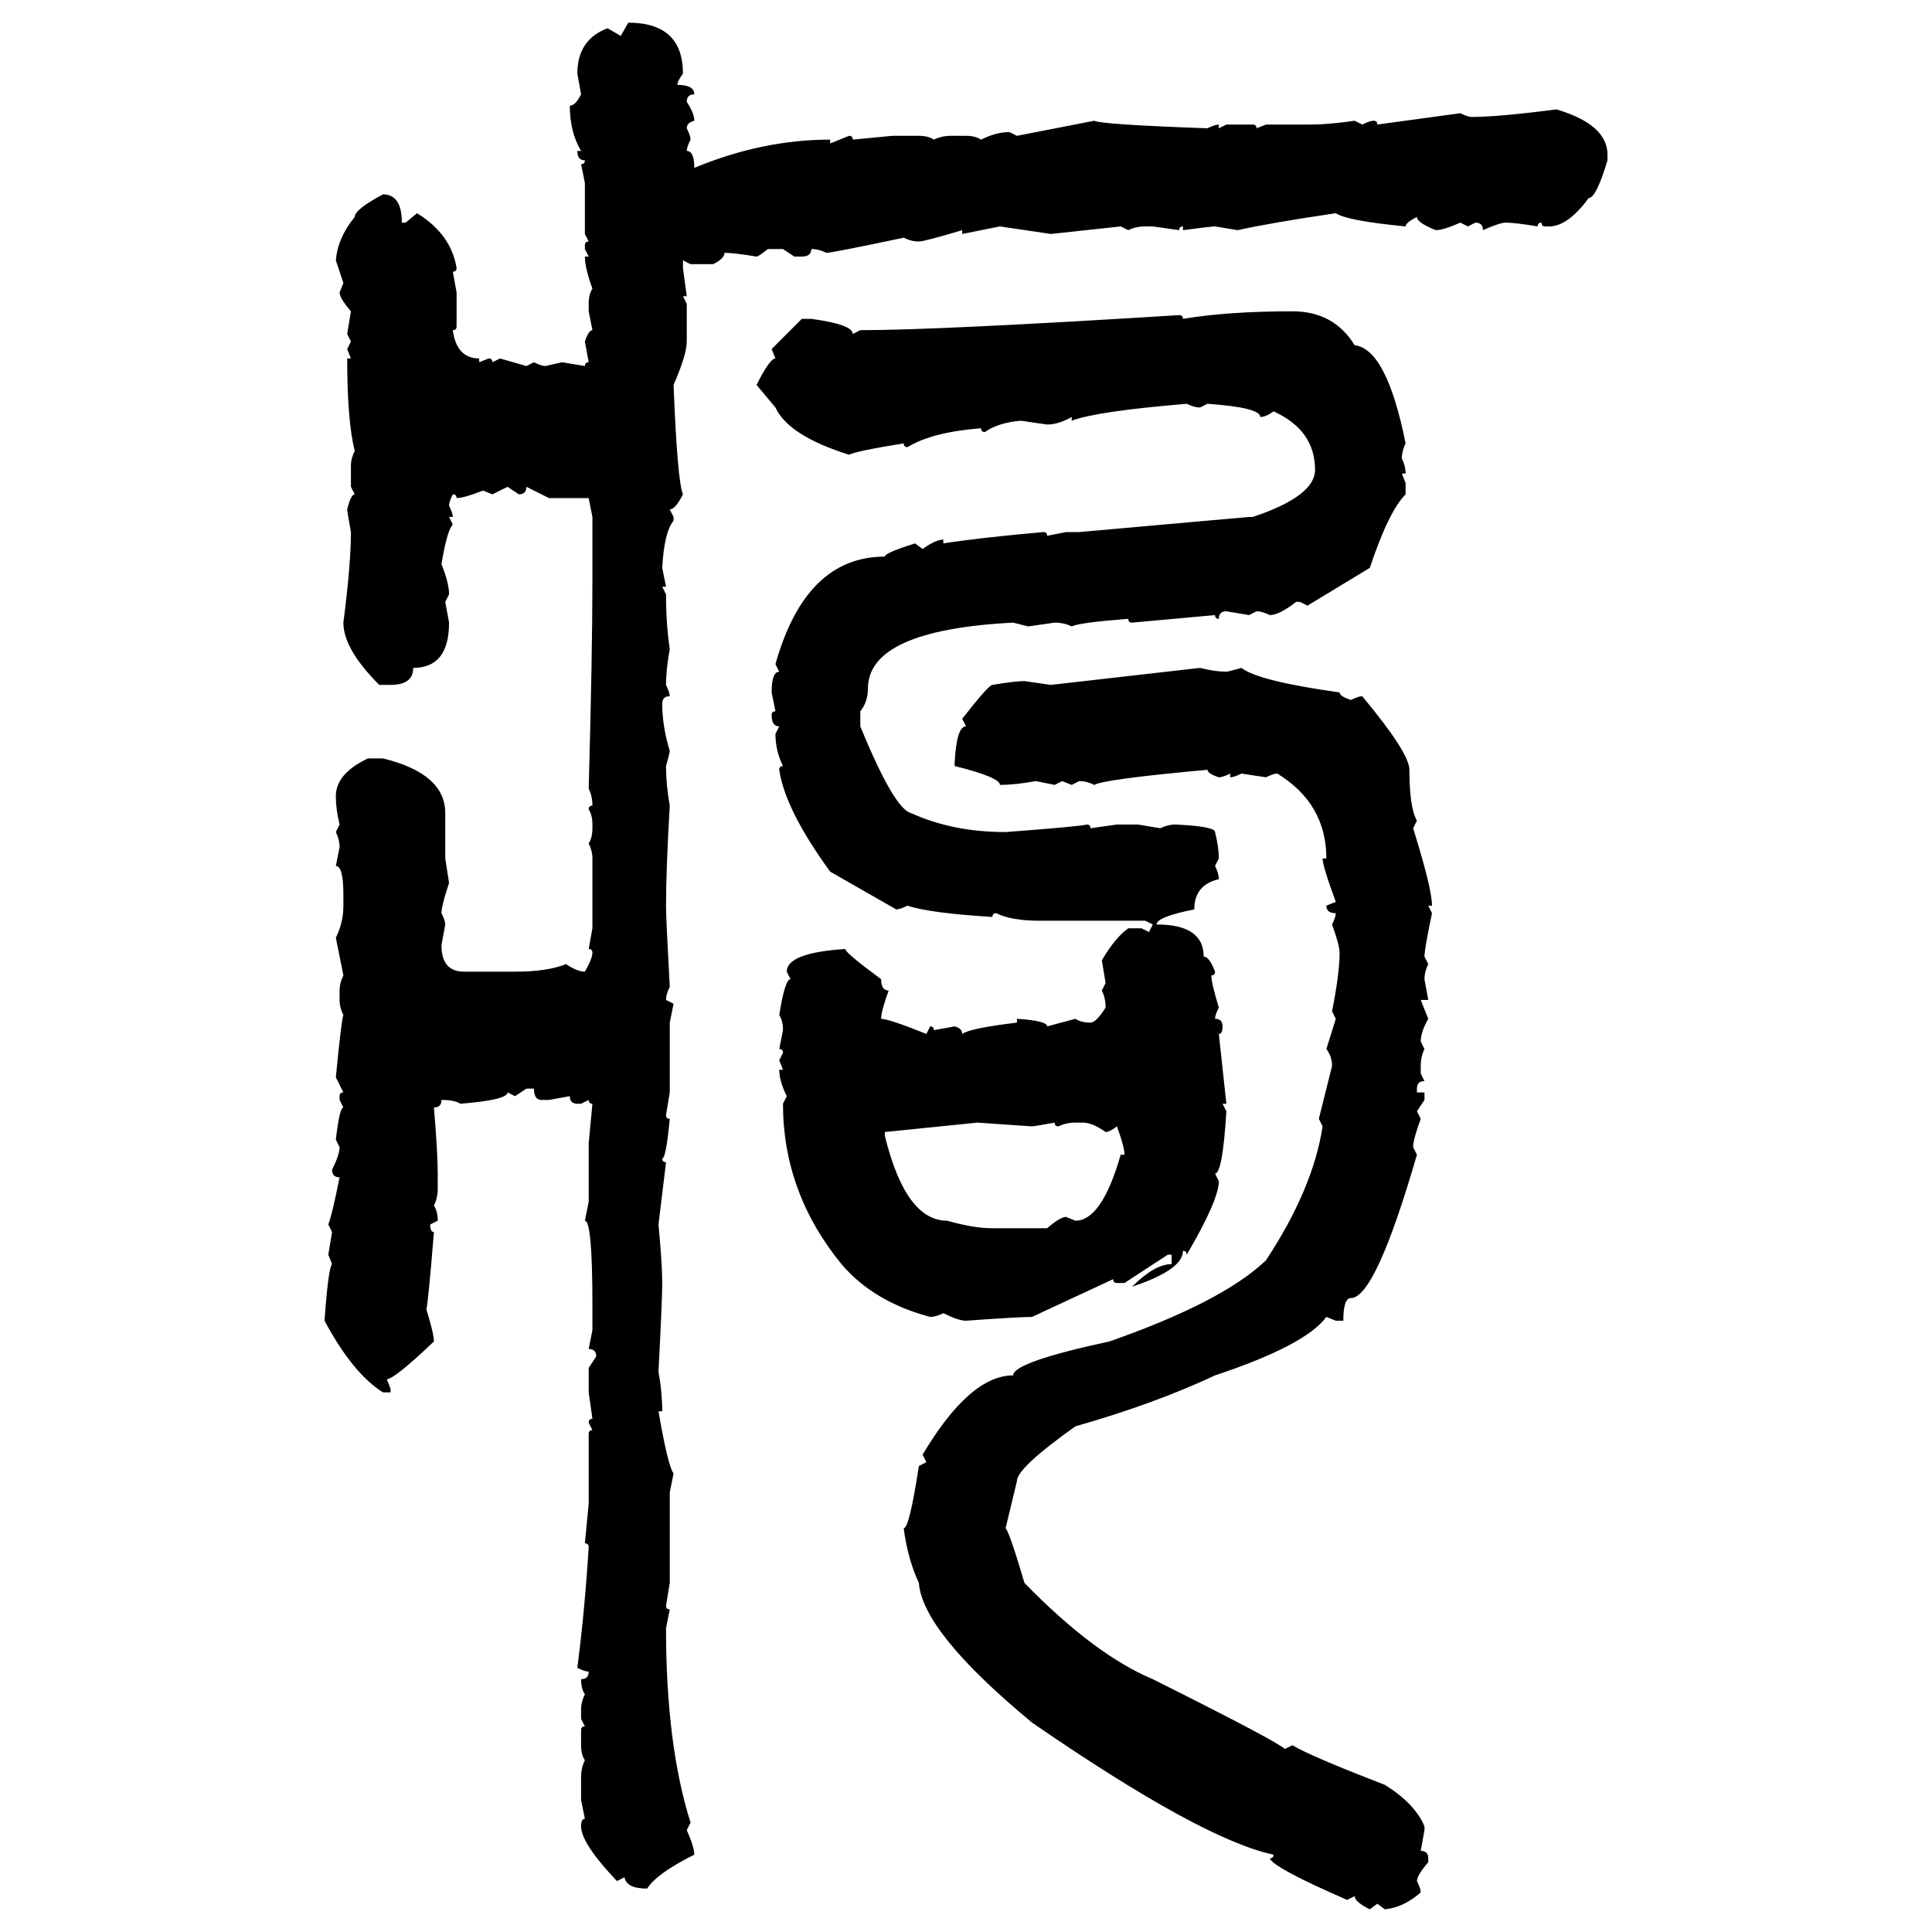 <svg xmlns="http://www.w3.org/2000/svg" xmlns:xlink="http://www.w3.org/1999/xlink" width="300" height="300"><path d="M96.39 5.57L97.56 3.52Q106.05 3.52 106.05 11.43L106.05 11.43Q105.18 12.60 105.18 13.18L105.18 13.18Q107.81 13.18 107.81 14.65L107.81 14.65Q106.64 14.65 106.64 15.82L106.64 15.82Q107.81 17.58 107.81 18.75L107.81 18.75Q106.64 19.04 106.64 19.92L106.64 19.92Q107.23 21.09 107.23 21.68L107.23 21.68Q106.64 22.85 106.64 23.44L106.64 23.44Q107.81 23.44 107.81 26.07L107.81 26.07Q118.36 21.68 128.91 21.68L128.91 21.68L128.91 22.27L131.84 21.09Q132.42 21.09 132.42 21.68L132.42 21.68L138.57 21.09L142.68 21.09Q144.14 21.09 145.02 21.68L145.02 21.68Q146.19 21.09 147.66 21.09L147.66 21.09L150 21.09Q151.46 21.09 152.34 21.68L152.34 21.68Q154.69 20.51 156.74 20.51L156.74 20.51L157.91 21.09L169.92 18.75Q171.09 19.34 187.50 19.92L187.50 19.92Q188.67 19.34 189.26 19.34L189.26 19.34L189.26 19.92L190.43 19.34L194.53 19.34Q195.12 19.34 195.12 19.92L195.12 19.92L196.58 19.34L203.61 19.34Q206.25 19.34 210.35 18.75L210.35 18.75L211.52 19.34Q212.70 18.75 213.28 18.75L213.28 18.75Q213.87 18.75 213.87 19.34L213.87 19.34L226.76 17.58Q227.93 18.16 228.52 18.16L228.52 18.16Q232.62 18.16 241.70 16.99L241.70 16.99Q249.61 19.34 249.61 24.02L249.61 24.02L249.61 24.90Q247.85 30.76 246.68 30.76L246.68 30.76Q243.46 35.16 240.53 35.16L240.53 35.16L239.94 35.16Q239.36 35.16 239.36 34.57L239.36 34.57Q238.77 34.57 238.77 35.16L238.77 35.16Q235.25 34.57 233.79 34.57L233.79 34.57Q232.91 34.57 230.27 35.74L230.27 35.74Q230.27 34.57 229.10 34.57L229.10 34.57L227.93 35.16L226.76 34.57Q224.12 35.74 222.95 35.74L222.95 35.74Q220.02 34.57 220.02 33.69L220.02 33.69Q218.26 34.57 218.26 35.16L218.26 35.16Q209.18 34.28 207.42 33.11L207.42 33.11Q197.46 34.57 192.19 35.74L192.19 35.74L188.67 35.16Q188.09 35.16 183.69 35.74L183.69 35.74L183.69 35.16Q183.11 35.16 183.11 35.74L183.11 35.74L179.00 35.16L177.83 35.16Q176.37 35.16 175.20 35.74L175.20 35.74L174.02 35.16L163.18 36.33L155.27 35.16L149.41 36.33L149.41 35.74Q143.55 37.50 142.68 37.50L142.68 37.50Q141.50 37.50 140.33 36.91L140.33 36.91Q129.20 39.26 128.32 39.26L128.32 39.26Q127.15 38.67 125.98 38.67L125.98 38.67Q125.98 39.84 124.51 39.84L124.51 39.84L123.34 39.84L121.58 38.67L119.24 38.67Q117.77 39.84 117.48 39.84L117.48 39.84Q113.96 39.26 112.50 39.26L112.50 39.26Q112.50 40.14 110.74 41.02L110.74 41.02L107.23 41.02L106.05 40.43L106.05 41.60L106.64 46.00L106.05 46.00L106.64 47.17L106.64 53.03Q106.64 55.08 104.59 59.77L104.59 59.77Q105.18 74.71 106.05 76.76L106.05 76.76Q104.88 79.10 104.00 79.10L104.00 79.10L104.59 80.27L104.59 80.86Q103.13 82.62 102.83 88.18L102.83 88.18L103.42 91.11L102.83 91.11L103.42 92.29Q103.42 96.97 104.00 100.78L104.00 100.78Q103.42 104.00 103.42 106.35L103.42 106.35Q104.00 107.52 104.00 108.11L104.00 108.11Q102.83 108.11 102.83 109.28L102.83 109.28Q102.83 112.79 104.00 116.60L104.00 116.60Q104.00 116.89 103.42 118.95L103.42 118.95Q103.42 121.88 104.00 125.10L104.00 125.10Q103.42 135.06 103.42 140.63L103.42 140.63Q103.42 142.68 104.00 153.22L104.00 153.22Q103.42 154.39 103.42 155.27L103.42 155.27L104.59 155.86L104.00 158.79L104.00 169.63L103.42 173.14Q103.42 173.73 104.00 173.73L104.00 173.73Q103.42 179.88 102.83 179.88L102.83 179.88Q102.83 180.47 103.42 180.47L103.42 180.47L102.25 190.14Q102.83 196.29 102.83 199.22L102.83 199.22Q102.83 201.86 102.25 212.99L102.25 212.99Q102.83 216.21 102.83 219.14L102.83 219.14L102.25 219.14Q103.71 227.64 104.59 228.81L104.59 228.81L104.00 231.74L104.00 245.80L103.42 249.32Q103.42 249.90 104.00 249.90L104.00 249.90L103.42 252.83Q103.42 271.00 107.23 283.01L107.23 283.01L106.64 284.18Q107.81 286.82 107.81 287.99L107.81 287.99Q101.95 290.92 100.49 293.26L100.49 293.26Q97.27 293.26 96.97 291.50L96.97 291.50L95.80 292.09Q90.23 286.23 90.23 283.59L90.23 283.59Q90.23 282.42 90.82 282.42L90.82 282.42L90.23 279.49L90.23 275.98Q90.23 274.51 90.82 273.34L90.82 273.34Q90.23 272.46 90.23 271.00L90.23 271.00L90.23 268.65Q90.23 268.07 90.82 268.07L90.82 268.07L90.23 266.89L90.23 265.43Q90.23 264.26 90.82 263.09L90.82 263.09Q90.23 262.21 90.23 260.74L90.23 260.74Q91.41 260.74 91.41 259.57L91.41 259.57Q90.82 259.57 89.65 258.98L89.65 258.98Q90.82 249.90 91.41 240.23L91.41 240.23Q91.41 239.65 90.82 239.65L90.82 239.65L91.41 233.50L91.41 222.66Q91.41 222.07 91.99 222.07L91.99 222.07L91.41 220.90Q91.41 220.31 91.99 220.31L91.99 220.31L91.41 216.21L91.41 212.40L92.58 210.64Q92.58 209.47 91.41 209.47L91.41 209.47L91.99 206.54L91.99 202.73Q91.99 189.55 90.82 189.55L90.82 189.55L91.41 186.62L91.41 177.54L91.99 171.39Q91.41 171.39 91.41 170.80L91.41 170.80L90.23 171.39L89.65 171.39Q88.48 171.39 88.48 170.21L88.48 170.21L85.25 170.80L84.08 170.80Q82.91 170.80 82.91 169.04L82.91 169.04L81.74 169.04L79.98 170.21L78.81 169.63Q78.81 170.80 71.48 171.39L71.48 171.39Q70.61 170.80 68.55 170.80L68.55 170.80Q68.55 171.97 67.38 171.97L67.38 171.97Q67.97 179.00 67.97 182.23L67.97 182.23L67.97 184.57Q67.97 186.04 67.38 187.21L67.38 187.21Q67.97 188.09 67.97 189.55L67.97 189.55L66.80 190.14Q66.80 191.31 67.38 191.31L67.38 191.31Q66.50 202.15 66.21 203.32L66.21 203.32Q67.38 207.13 67.38 208.30L67.38 208.30Q61.23 214.16 60.06 214.16L60.06 214.16L60.64 215.63L60.64 216.21L59.47 216.21Q54.79 213.28 50.39 205.08L50.39 205.08Q50.98 196.88 51.56 196.29L51.56 196.29L50.98 194.82L51.56 191.31L50.98 190.14Q51.56 188.67 52.73 182.81L52.73 182.81Q51.56 182.81 51.56 181.64L51.56 181.64Q52.73 179.30 52.73 178.13L52.73 178.13L52.15 176.95Q52.73 171.97 53.32 171.97L53.32 171.97L52.73 170.80L52.73 170.21Q52.73 169.63 53.32 169.63L53.32 169.63L52.15 167.29Q53.03 158.20 53.32 157.62L53.32 157.62Q52.73 156.45 52.73 155.27L52.73 155.27L52.73 153.81Q52.73 152.64 53.32 151.46L53.32 151.46L52.15 145.61Q53.32 143.26 53.32 140.63L53.32 140.63L53.32 138.87Q53.32 134.47 52.15 134.47L52.15 134.47L52.73 131.54Q52.73 130.37 52.15 129.20L52.15 129.20L52.73 128.03Q52.15 125.68 52.15 123.63L52.15 123.63Q52.15 120.12 57.13 117.77L57.13 117.77L59.47 117.77Q69.14 120.12 69.14 126.27L69.14 126.27L69.14 133.30L69.73 137.11Q68.55 140.63 68.55 141.80L68.55 141.80Q69.14 142.97 69.14 143.55L69.14 143.55L68.55 146.78Q68.55 150.88 72.07 150.88L72.07 150.88L79.98 150.88Q84.96 150.88 87.89 149.71L87.89 149.71Q89.65 150.88 90.82 150.88L90.82 150.88Q91.99 148.83 91.99 147.95L91.99 147.95Q91.99 147.36 91.41 147.36L91.41 147.36L91.99 144.14L91.99 133.30Q91.99 132.13 91.41 130.96L91.41 130.96Q91.99 130.08 91.99 128.61L91.99 128.61L91.99 128.03Q91.99 126.56 91.41 125.68L91.41 125.68Q91.41 125.10 91.99 125.10L91.99 125.10Q91.99 123.63 91.41 122.46L91.41 122.46Q91.99 101.66 91.99 89.94L91.99 89.94L91.99 80.27L91.41 77.34L85.25 77.34L81.74 75.59Q81.74 76.76 80.57 76.76L80.57 76.76L78.81 75.59L76.46 76.76L75 76.17Q72.07 77.34 70.90 77.34L70.90 77.34Q70.90 76.76 70.31 76.76L70.31 76.76Q69.73 77.93 69.73 78.52L69.73 78.52Q70.31 79.69 70.31 80.27L70.31 80.27L69.73 80.27L70.31 81.45Q69.43 82.32 68.55 87.60L68.55 87.60Q69.73 90.53 69.73 92.29L69.73 92.29L69.14 93.46L69.73 96.68Q69.73 103.71 64.16 103.71L64.16 103.71Q64.16 106.35 60.64 106.35L60.64 106.35L58.89 106.35Q53.32 100.78 53.32 96.68L53.32 96.68Q54.49 87.60 54.49 82.62L54.49 82.62Q53.91 79.39 53.91 79.10L53.91 79.10Q54.49 76.76 55.08 76.76L55.08 76.76L54.49 75.59L54.49 72.36Q54.49 71.19 55.08 70.02L55.08 70.02Q53.91 65.33 53.91 55.66L53.91 55.66L54.49 55.66L53.91 54.20L54.49 53.03L53.91 51.86L54.49 48.34Q52.73 46.29 52.73 45.41L52.73 45.41L53.32 43.95L52.15 40.43Q52.44 36.91 55.08 33.69L55.08 33.69Q55.08 32.52 59.47 30.18L59.47 30.18Q62.40 30.18 62.40 34.57L62.40 34.57L62.99 34.57L64.75 33.11Q70.02 36.33 70.90 41.60L70.90 41.60Q70.90 42.19 70.31 42.19L70.31 42.19L70.90 45.41L70.90 50.68Q70.90 51.27 70.31 51.27L70.31 51.27Q70.90 55.66 74.41 55.66L74.41 55.66L74.41 56.25L75.88 55.66Q76.46 55.66 76.46 56.25L76.46 56.25L77.64 55.66L81.74 56.84L82.91 56.25Q84.08 56.84 84.67 56.84L84.67 56.84L87.30 56.25L90.82 56.84Q90.82 56.25 91.41 56.25L91.41 56.25L90.82 53.03Q91.41 51.27 91.99 51.27L91.99 51.27L91.41 48.34L91.41 47.17Q91.41 45.70 91.99 44.82L91.99 44.82Q90.82 41.60 90.82 39.84L90.82 39.84L91.41 39.84L90.82 38.67L90.82 38.09Q90.82 37.50 91.41 37.50L91.41 37.50L90.82 36.33L90.82 28.42L90.23 25.49Q90.82 25.49 90.82 24.90L90.82 24.90Q89.65 24.90 89.65 23.44L89.65 23.44L90.23 23.44Q88.48 20.51 88.48 16.41L88.48 16.41Q89.36 16.41 90.23 14.65L90.23 14.65L89.65 11.43Q89.65 6.15 94.34 4.39L94.34 4.39L96.39 5.57ZM200.68 48.34L200.68 48.34Q207.13 48.34 210.35 53.61L210.35 53.61Q215.33 54.20 218.26 68.85L218.26 68.85Q217.68 70.02 217.68 71.19L217.68 71.19Q218.26 72.36 218.26 73.54L218.26 73.54L217.68 73.54L218.26 75L218.26 76.76Q215.63 79.39 212.70 88.18L212.70 88.18L203.03 94.04L201.86 93.46L201.27 93.46Q198.63 95.51 197.17 95.51L197.17 95.51Q196.00 94.92 195.12 94.92L195.12 94.92L193.95 95.51L190.43 94.92Q189.26 94.92 189.26 96.09L189.26 96.09Q188.67 96.09 188.67 95.51L188.67 95.51L175.78 96.68Q175.20 96.68 175.20 96.09L175.20 96.09Q167.58 96.68 166.41 97.27L166.41 97.27Q165.23 96.68 163.77 96.68L163.77 96.68L159.67 97.27L157.32 96.68Q134.77 97.85 134.77 106.93L134.77 106.93Q134.77 108.98 133.59 110.45L133.59 110.45L133.59 112.79Q138.87 125.68 141.50 126.27L141.50 126.27Q147.95 129.20 156.15 129.20L156.15 129.20Q167.87 128.32 168.75 128.03L168.75 128.03Q169.34 128.03 169.34 128.61L169.34 128.61L173.44 128.03L176.66 128.03L180.18 128.61Q181.35 128.03 182.52 128.03L182.52 128.03Q188.67 128.32 188.67 129.20L188.67 129.20Q189.26 131.54 189.26 133.30L189.26 133.30L188.67 134.47Q189.26 135.64 189.26 136.52L189.26 136.52Q185.45 137.40 185.45 141.21L185.45 141.21Q179.59 142.38 179.59 143.55L179.59 143.55Q186.91 143.55 186.91 148.54L186.91 148.54Q187.79 148.54 188.67 150.88L188.67 150.88Q188.67 151.46 188.09 151.46L188.09 151.46Q188.09 152.64 189.26 156.45L189.26 156.45Q188.67 157.62 188.67 158.20L188.67 158.20Q189.84 158.20 189.84 159.38L189.84 159.38Q189.84 160.55 189.26 160.55L189.26 160.55L190.43 171.39L189.84 171.39L190.43 172.56Q189.84 182.23 188.67 182.23L188.67 182.23L189.26 183.40Q189.26 186.33 184.28 194.82L184.28 194.82Q184.28 194.24 183.69 194.24L183.69 194.24Q183.69 197.17 175.78 199.80L175.78 199.80Q179.30 196.29 181.93 196.29L181.93 196.29L181.93 194.82L181.35 194.82L174.61 199.22L173.44 199.22Q172.85 199.22 172.85 198.63L172.85 198.63L160.25 204.49Q158.20 204.49 150 205.08L150 205.08Q148.83 205.08 146.48 203.91L146.48 203.91Q145.31 204.49 144.43 204.49L144.43 204.49Q135.64 202.15 130.66 196.29L130.66 196.29Q121.58 185.16 121.58 171.39L121.58 171.39L122.17 170.21Q121.00 167.87 121.00 166.11L121.00 166.11L121.58 166.11L121.00 164.65L121.58 163.48Q121.58 162.89 121.00 162.89L121.00 162.89L121.58 159.96Q121.58 158.50 121.00 157.62L121.00 157.62Q121.88 152.05 122.75 152.05L122.75 152.05L122.17 150.88Q122.17 147.95 131.25 147.36L131.25 147.36Q131.25 147.95 136.82 152.05L136.82 152.05Q136.82 153.81 137.99 153.81L137.99 153.81Q136.82 157.03 136.82 158.20L136.82 158.20Q137.99 158.20 143.85 160.55L143.85 160.55L144.43 159.38Q145.02 159.38 145.02 159.96L145.02 159.96L148.24 159.38Q149.41 159.67 149.41 160.55L149.41 160.55Q150.59 159.67 157.91 158.79L157.91 158.79L157.91 158.20Q162.60 158.50 162.60 159.38L162.60 159.38L166.99 158.20Q167.87 158.79 169.34 158.79L169.34 158.79Q170.21 158.79 171.68 156.45L171.68 156.45Q171.68 154.98 171.09 153.81L171.09 153.81L171.68 152.64L171.09 149.12Q173.14 145.61 175.20 144.14L175.20 144.14L177.25 144.14L178.42 144.73L179.00 143.55L177.83 142.97L161.43 142.97Q157.03 142.97 154.69 141.80L154.69 141.80Q154.10 141.80 154.10 142.38L154.10 142.38Q144.43 141.80 140.92 140.63L140.92 140.63Q139.75 141.21 139.16 141.21L139.16 141.21L128.91 135.35Q121.88 125.68 121.00 119.53L121.00 119.53Q121.00 118.95 121.58 118.95L121.58 118.95Q120.41 116.60 120.41 113.96L120.41 113.96L121.00 112.79Q119.82 112.79 119.82 111.04L119.82 111.04Q119.82 110.45 120.41 110.45L120.41 110.45L119.82 107.52Q119.82 104.30 121.00 104.30L121.00 104.30L120.41 103.13Q125.10 86.43 137.40 86.43L137.40 86.43Q137.40 85.84 142.09 84.38L142.09 84.38L143.26 85.25Q145.31 83.79 146.48 83.79L146.48 83.79L146.48 84.38Q152.05 83.50 162.01 82.62L162.01 82.62Q162.60 82.62 162.60 83.20L162.60 83.20L165.53 82.62L167.58 82.62L193.95 80.27L194.53 80.27Q204.20 77.05 204.20 72.95L204.20 72.95Q204.20 66.80 197.75 63.87L197.75 63.87Q196.58 64.75 195.70 64.75L195.70 64.75Q195.70 63.28 187.50 62.70L187.50 62.70L186.33 63.28Q185.45 63.28 184.28 62.70L184.28 62.70Q170.21 63.87 166.41 65.33L166.41 65.33L166.41 64.75Q164.36 65.92 162.60 65.92L162.60 65.92L158.50 65.33Q154.98 65.63 152.93 67.09L152.93 67.09Q152.34 67.09 152.34 66.50L152.34 66.50Q144.73 67.09 140.92 69.43L140.92 69.43Q140.33 69.43 140.33 68.85L140.33 68.85Q133.01 70.02 131.84 70.61L131.84 70.61Q122.46 67.68 120.41 63.28L120.41 63.28L117.48 59.77Q119.53 55.66 120.41 55.66L120.41 55.66L119.82 54.20L124.51 49.51L125.98 49.51Q132.42 50.39 132.42 51.86L132.42 51.86L133.59 51.27Q145.61 51.27 183.11 48.93L183.11 48.93Q183.69 48.93 183.69 49.51L183.69 49.51Q190.72 48.34 200.68 48.34ZM163.18 106.35L186.33 103.71Q188.67 104.30 190.43 104.30L190.43 104.30Q190.72 104.30 192.77 103.71L192.77 103.71Q195.41 105.76 208.01 107.52L208.01 107.52Q208.01 108.11 209.77 108.69L209.77 108.69Q210.94 108.11 211.52 108.11L211.52 108.11Q218.85 116.89 218.85 119.53L218.85 119.53Q218.85 125.39 220.02 127.44L220.02 127.44L219.43 128.61Q222.36 137.99 222.36 140.63L222.36 140.63L221.78 140.63L222.36 141.80Q221.19 147.36 221.19 148.54L221.19 148.54L221.78 149.71Q221.19 150.88 221.19 152.05L221.19 152.05L221.78 155.27L220.61 155.27L221.78 158.20Q220.61 160.25 220.61 161.72L220.61 161.72L221.19 162.89Q220.61 164.06 220.61 165.53L220.61 165.53L220.61 166.70L221.19 167.87Q220.02 167.87 220.02 169.04L220.02 169.04L220.02 169.63L221.19 169.63L221.19 170.80L220.02 172.56L220.61 173.73Q219.43 176.95 219.43 178.13L219.43 178.13L220.02 179.30Q213.57 201.56 209.77 201.56L209.77 201.56Q208.59 201.56 208.59 205.08L208.59 205.08L207.42 205.08L205.96 204.49Q202.73 208.89 188.67 213.57L188.67 213.57Q179.30 217.97 166.99 221.48L166.99 221.48Q157.91 227.93 157.91 229.98L157.91 229.98L156.15 237.30Q156.74 237.89 159.08 245.80L159.08 245.80Q169.92 256.93 179.00 260.74L179.00 260.74Q198.34 270.41 199.51 271.58L199.51 271.58L200.68 271.00Q203.61 272.75 215.04 277.15L215.04 277.15Q219.73 280.08 221.19 283.59L221.19 283.59L221.19 284.18L220.61 287.40Q221.78 287.40 221.78 288.57L221.78 288.57L221.78 289.16Q220.02 291.21 220.02 292.09L220.02 292.09Q220.61 293.26 220.61 293.85L220.61 293.85Q217.97 296.19 215.04 296.48L215.04 296.48L213.87 295.61L212.70 296.48Q210.35 295.31 210.35 294.43L210.35 294.43L209.18 295.02Q197.75 290.04 197.17 288.57L197.17 288.57Q197.75 288.57 197.75 287.99L197.75 287.99Q186.62 285.64 160.25 267.48L160.25 267.48Q143.26 253.42 142.68 245.80L142.68 245.80Q140.92 241.99 140.33 237.30L140.33 237.30Q141.21 237.30 142.68 227.64L142.68 227.64L143.85 227.05L143.26 225.88Q150.59 213.57 157.32 213.57L157.32 213.57Q157.32 211.52 172.27 208.30L172.27 208.30Q189.84 202.15 196.58 195.70L196.58 195.70Q203.91 184.57 205.37 174.90L205.37 174.90L204.79 173.73L206.84 165.53Q206.84 164.06 205.96 162.89L205.96 162.89L207.42 158.20L206.84 157.03Q208.01 151.17 208.01 147.95L208.01 147.95Q208.01 146.78 206.84 143.55L206.84 143.55Q207.42 142.38 207.42 141.80L207.42 141.80Q205.96 141.80 205.96 140.63L205.96 140.63L207.42 140.04Q205.37 134.47 205.37 133.30L205.37 133.30L205.96 133.30Q205.96 124.80 198.34 120.12L198.34 120.12Q197.75 120.12 196.58 120.70L196.58 120.70L192.77 120.12Q191.60 120.70 191.02 120.70L191.02 120.70L191.02 120.12Q189.84 120.70 189.26 120.70L189.26 120.70Q187.50 120.12 187.50 119.53L187.50 119.53Q171.39 121.00 169.92 121.88L169.92 121.88Q168.75 121.29 167.58 121.29L167.58 121.29L166.41 121.88L164.94 121.29L163.77 121.88L160.84 121.29Q157.62 121.88 155.27 121.88L155.27 121.88Q155.27 120.70 148.24 118.95L148.24 118.95L148.24 118.36Q148.54 112.79 150 112.79L150 112.79L149.41 111.62Q153.52 106.35 154.10 106.35L154.10 106.35Q157.62 105.76 159.08 105.76L159.08 105.76L163.18 106.35ZM151.76 174.32L137.40 175.78L137.40 176.37Q140.63 189.55 147.07 189.55L147.07 189.55Q151.17 190.72 154.10 190.72L154.10 190.72L162.60 190.72Q164.65 188.96 165.53 188.96L165.53 188.96L166.99 189.55Q171.09 189.55 174.02 179.30L174.02 179.30L174.61 179.30Q174.61 178.13 173.44 174.90L173.44 174.90Q172.27 175.78 171.68 175.78L171.68 175.78Q169.63 174.32 168.16 174.32L168.16 174.32L166.99 174.32Q165.53 174.32 164.36 174.90L164.36 174.90Q163.77 174.90 163.77 174.32L163.77 174.32Q160.55 174.90 160.25 174.90L160.25 174.90L151.76 174.32Z"/></svg>